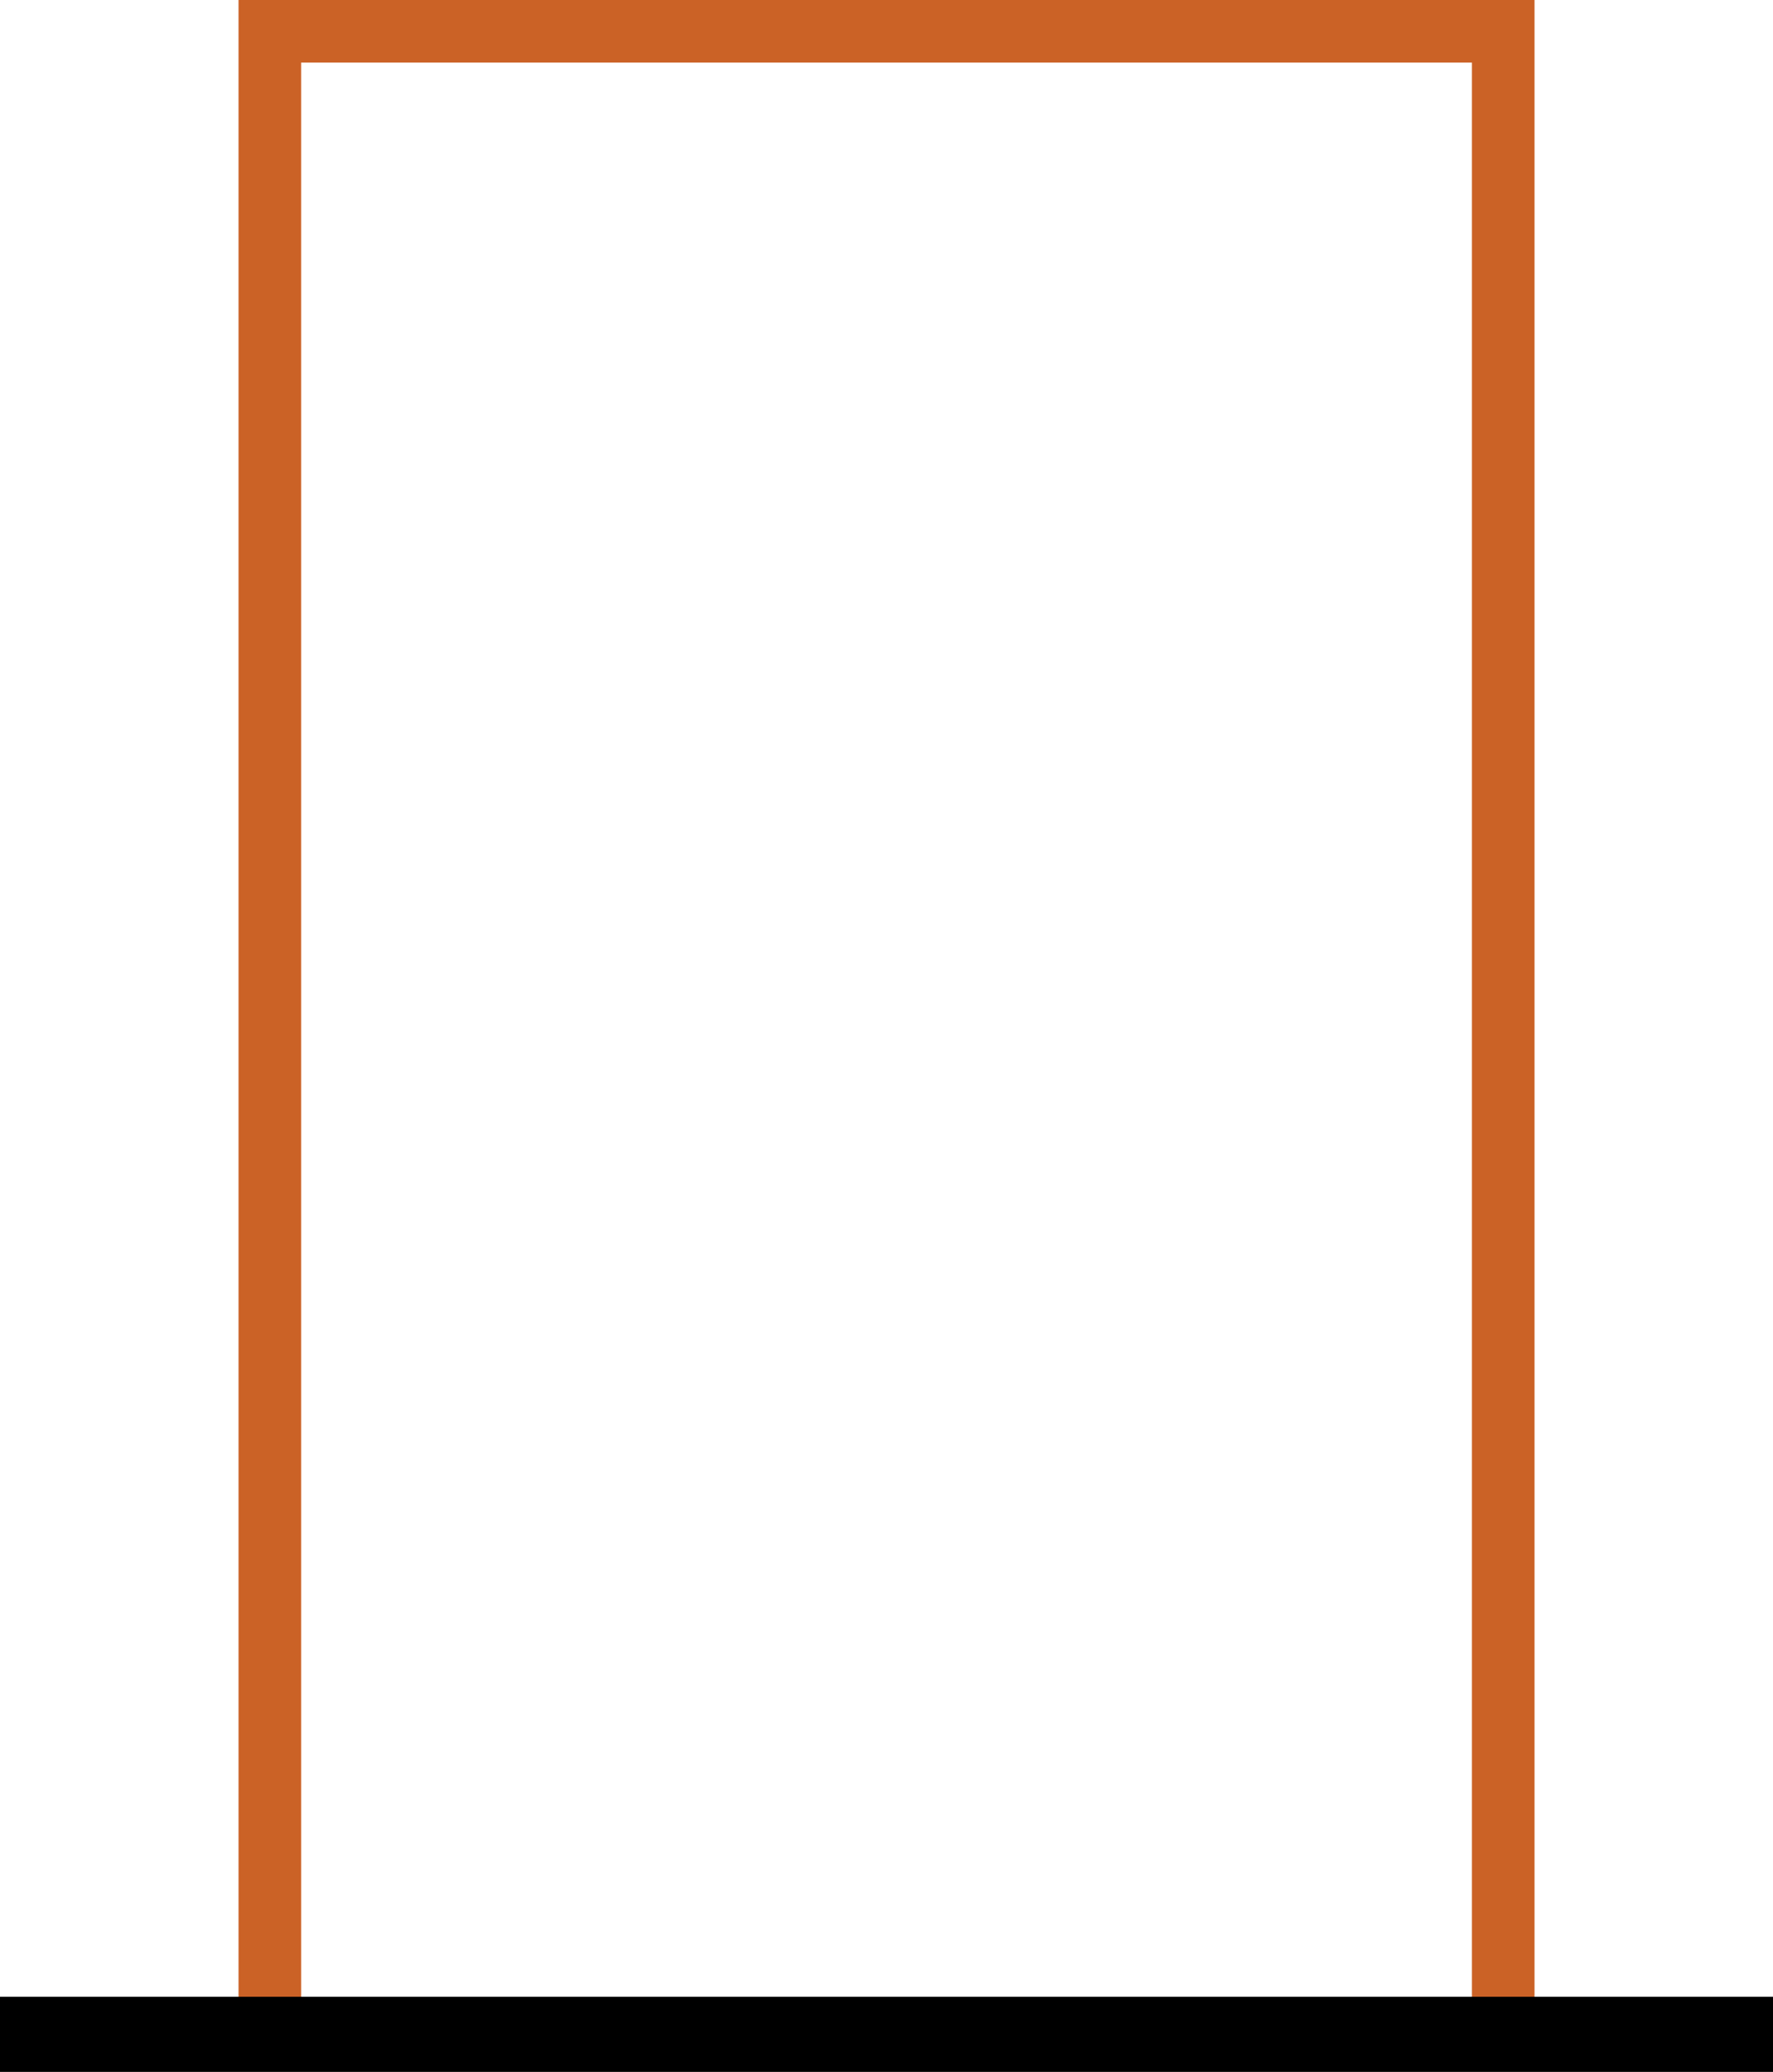 <svg xmlns="http://www.w3.org/2000/svg" width="141.645" height="165.49" viewBox="0 0 141.645 165.49">
  <g id="Group_1510" data-name="Group 1510" transform="translate(0 2.5)">
    <path id="Path_10948" data-name="Path 10948" d="M87.333-51.081h98.535V-211.07H87.333Z" transform="translate(-65.776 211.07)" fill="none" stroke="#cb6226" stroke-width="5"/>
    <path id="Path_10949" data-name="Path 10949" d="M0,0H141.645" transform="translate(0 159.99)" fill="none" stroke="#000" stroke-width="6"/>
  </g>
</svg>
